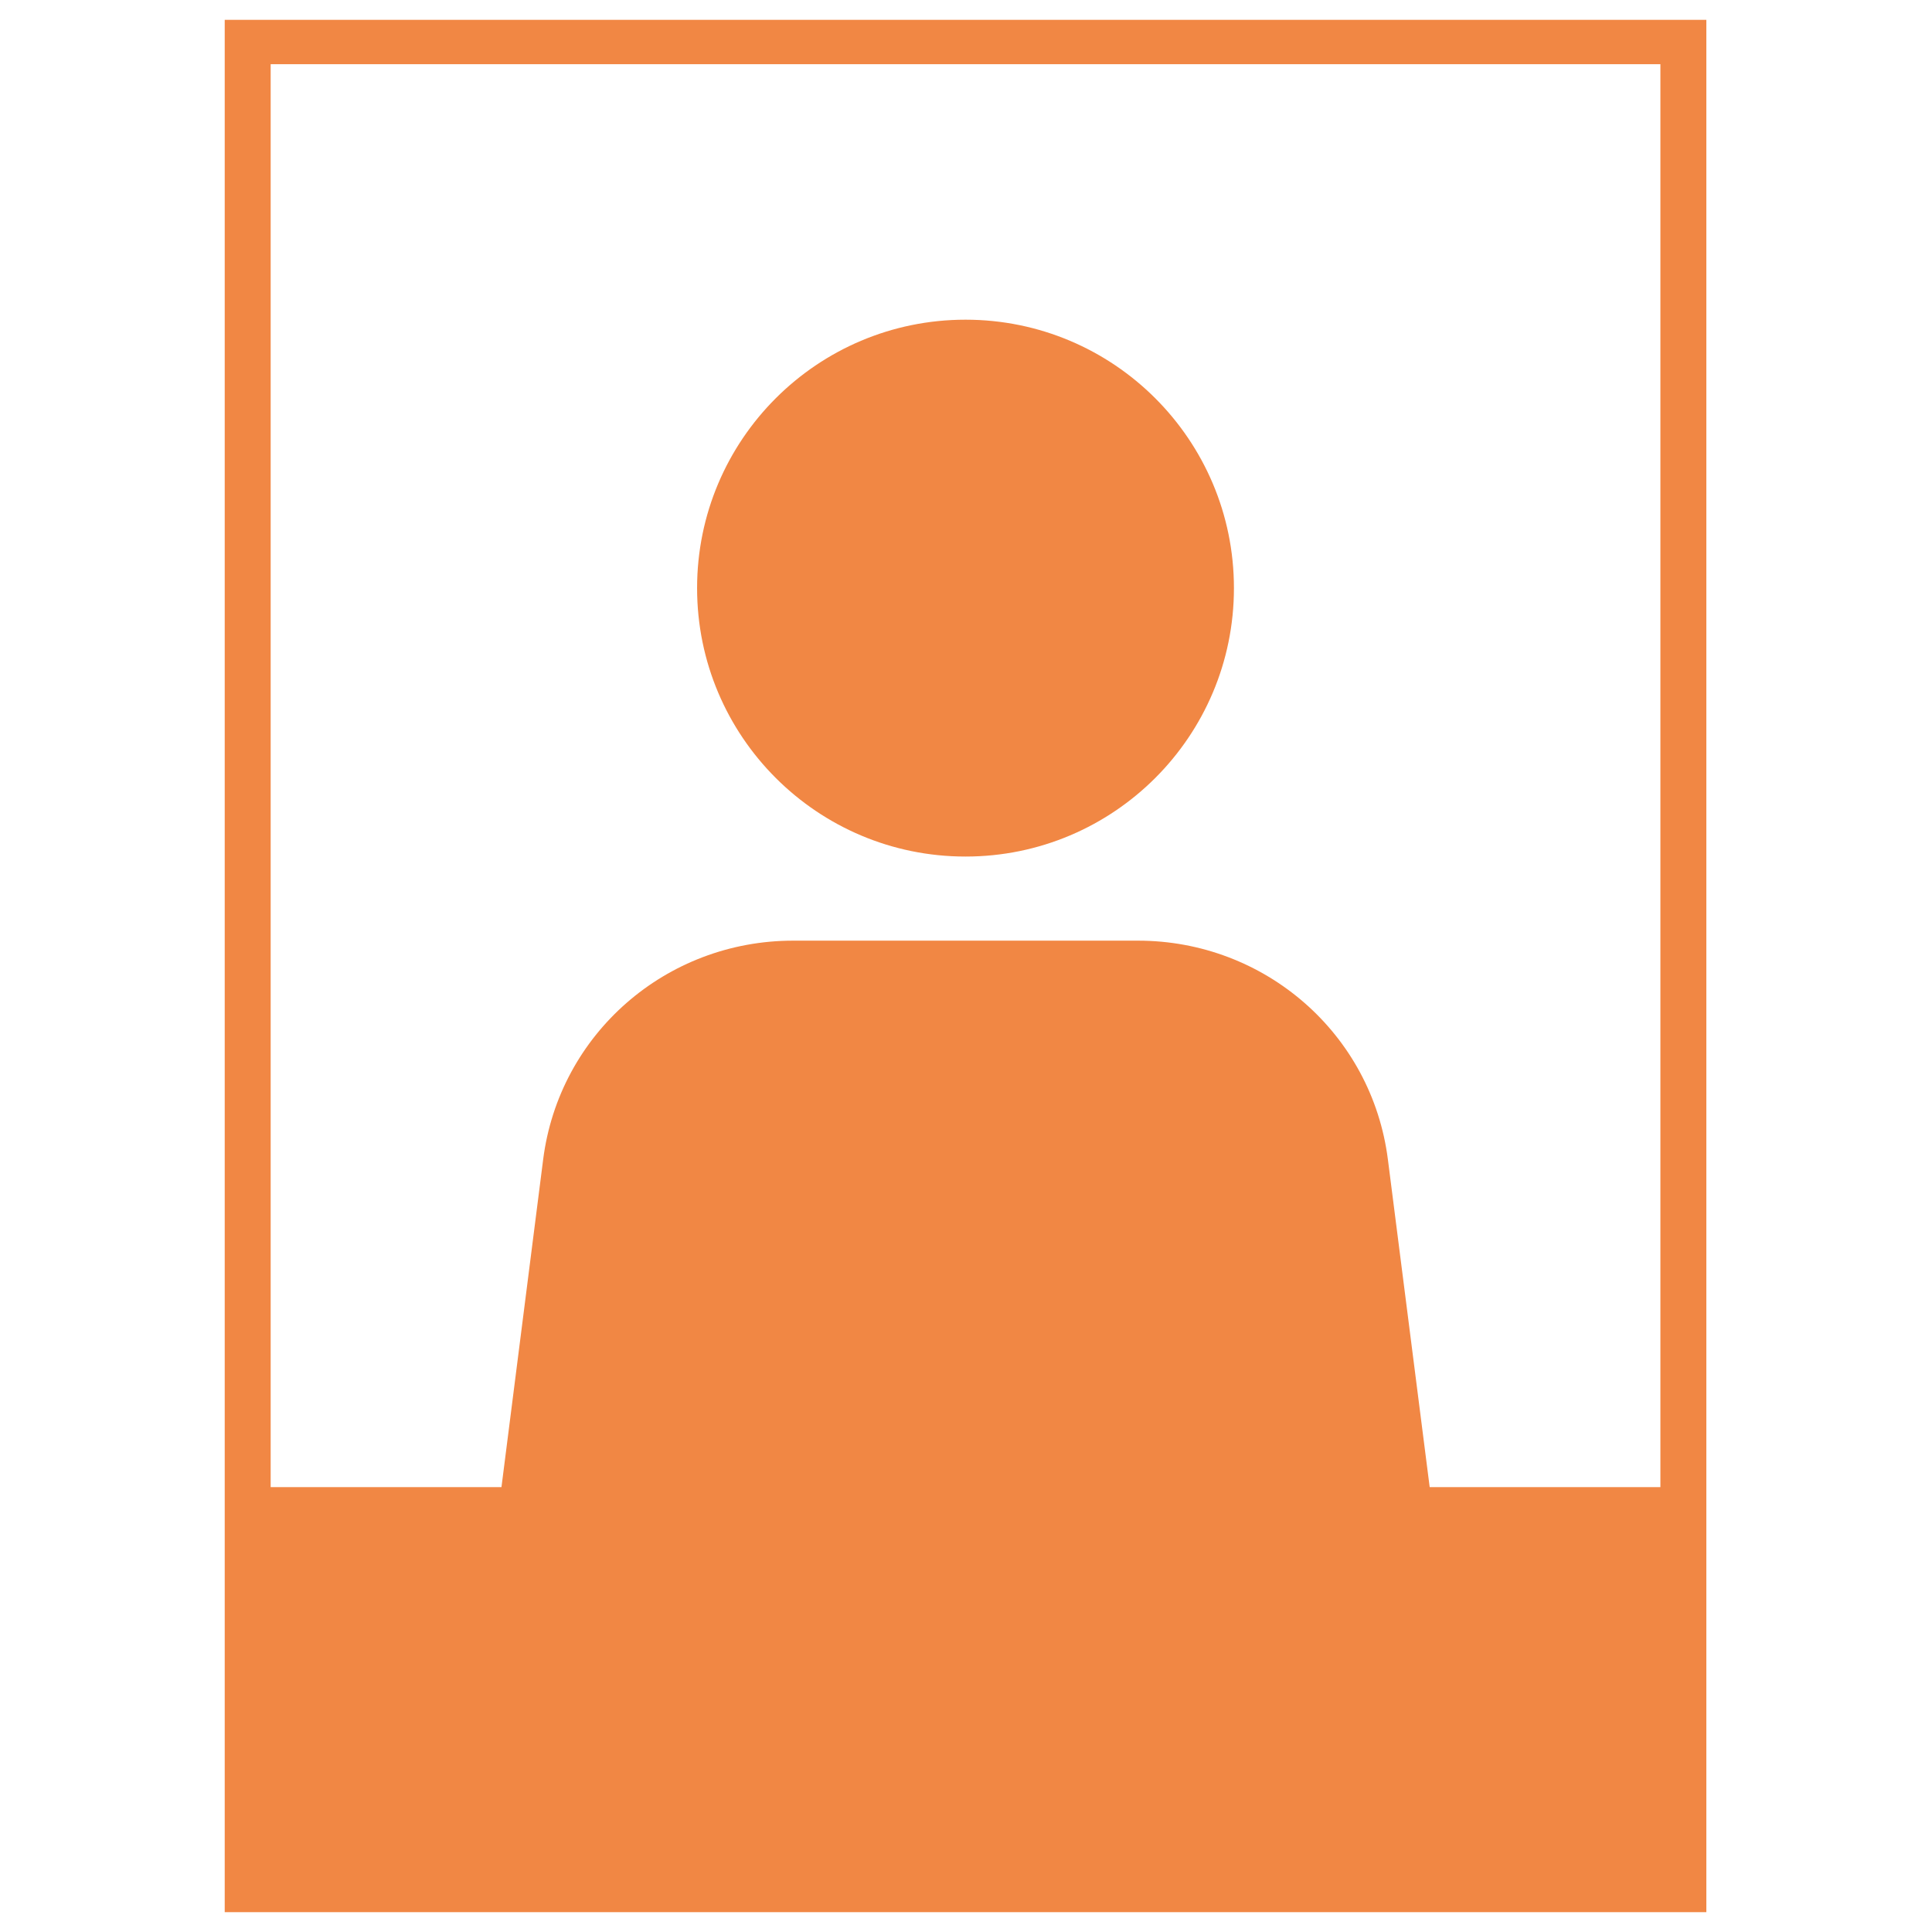 <?xml version="1.0" encoding="utf-8"?>
<!-- Generator: Adobe Illustrator 15.1.0, SVG Export Plug-In  -->
<!DOCTYPE svg PUBLIC "-//W3C//DTD SVG 1.1//EN" "http://www.w3.org/Graphics/SVG/1.1/DTD/svg11.dtd">
<svg version="1.1"
	 xmlns="http://www.w3.org/2000/svg" xmlns:xlink="http://www.w3.org/1999/xlink" xmlns:a="http://ns.adobe.com/AdobeSVGViewerExtensions/3.0/"
	 x="0px" y="0px" width="1000px" height="1000px" viewBox="-116.314 -10.279 1000 1000"
	 overflow="visible" enable-background="new -116.314 -10.279 1000 1000" xml:space="preserve">
<defs>
</defs>
<path fill="#F18744" d="M0,0v979.443h766.89V0H0z M743.105,759.448H623.687l-21.621-169.511
	c-8.272-65.158-63.689-113.333-129.351-113.333H294.187c-65.662,0-121.105,48.174-129.373,113.333l-21.571,169.511H23.779V22.956
	h719.326V759.448z"/>
<path fill="#F18744" d="M383.431,433.069c76.73,0,138.938-62.214,138.938-138.944s-62.208-138.933-138.938-138.933
	s-138.933,62.203-138.933,138.933S306.701,433.069,383.431,433.069z"/>
</svg>
